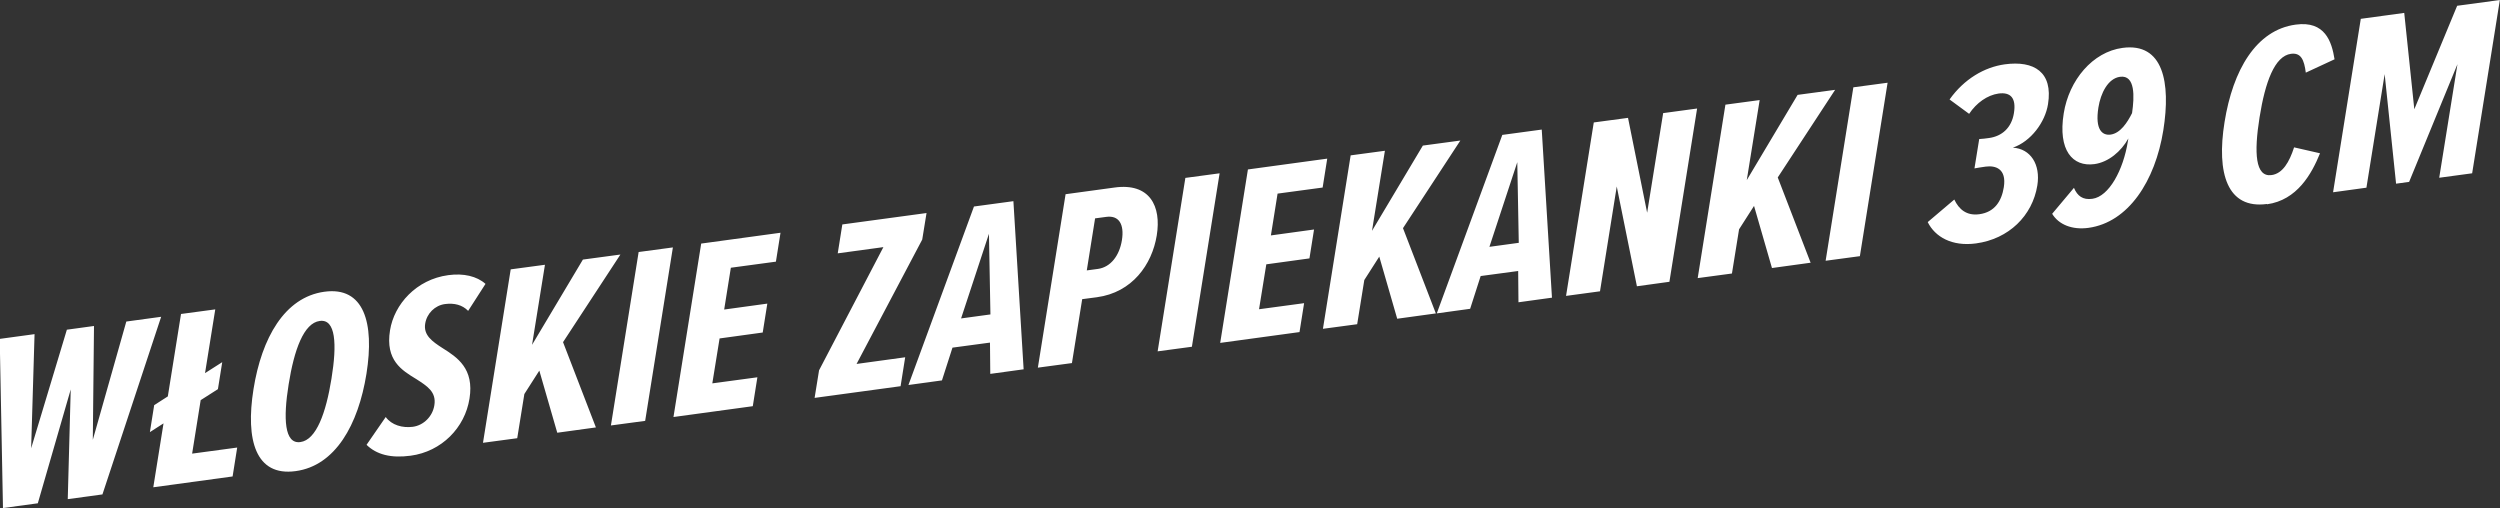 <?xml version="1.0" encoding="UTF-8"?>
<svg id="Layer_1" data-name="Layer 1" xmlns="http://www.w3.org/2000/svg" viewBox="0 0 168.64 34.3">
  <rect x="0" y="0" width="168.64" height="34.3" fill="#333333" stroke="none"/>
  <defs>
    <style>
      .cls-1 {
        fill: #fff;
        stroke-width: 0px;
      }
    </style>
  </defs>
  <path class="cls-1" d="m166.76,11.7l1.87-11.7-2.88.39-2.89,6.98-.68-6.5-2.93.4-1.87,11.7,2.25-.31,1.23-7.66.77,7.39.88-.12,3.26-7.94-1.23,7.66,2.22-.3Zm-13.84,2.08c2.04-.28,3.02-2.06,3.58-3.44l-1.75-.4c-.32.99-.77,1.77-1.52,1.87-1.1.15-1.19-1.5-.81-3.89.38-2.39,1.02-4.14,2.12-4.29.68-.09.89.41,1,1.27l1.94-.9c-.19-1.19-.64-2.61-2.62-2.34-2.68.36-4.24,3.08-4.8,6.57-.56,3.47.19,5.89,2.86,5.53m-9.1-6.13c-.32.64-.79,1.36-1.45,1.45-.55.07-1.06-.32-.82-1.83.15-.95.64-1.96,1.46-2.07,1.04-.14.97,1.36.81,2.45m-5.39,6.79c.44.73,1.35,1.1,2.45.95,2.69-.37,4.5-3.15,5.05-6.59.51-3.21,0-5.92-2.75-5.55-2.02.27-3.61,2.17-3.97,4.42-.4,2.49.6,3.62,2.07,3.42.95-.13,1.81-.86,2.29-1.73l-.03.18c-.31,1.96-1.28,3.74-2.4,3.89-.64.09-1.01-.19-1.24-.74l-1.46,1.74Zm-8.39.57c.49.98,1.62,1.65,3.25,1.43,2.22-.3,3.81-1.87,4.14-3.91.23-1.42-.46-2.48-1.65-2.55,1.22-.42,2.18-1.72,2.37-2.93.35-2.17-.94-2.96-2.92-2.69-1.37.19-2.74.99-3.72,2.37l1.32.97c.5-.75,1.23-1.26,1.98-1.37.82-.11,1.21.3,1.04,1.33-.16.98-.8,1.55-1.68,1.67-.15.02-.51.07-.66.07l-.32,1.98c.19-.04.48-.08.75-.12.66-.09,1.43.13,1.23,1.39-.15.93-.61,1.68-1.65,1.82-.86.12-1.38-.33-1.69-.99l-1.78,1.51Zm-2.71-9.41l-2.31.31-1.87,11.7,2.31-.31,1.87-11.7Zm-5.19,12.15l-2.22-5.76,3.87-5.91-2.53.34-3.43,5.75.87-5.4-2.31.31-1.87,11.7,2.31-.31.48-2.98,1.01-1.58,1.21,4.19,2.62-.36Zm-9.53,1.29l1.87-11.7-2.29.31-1.08,6.72-1.29-6.4-2.31.31-1.87,11.7,2.29-.31,1.13-7.07,1.36,6.73,2.18-.3Zm-10.16-2.64l-1.98.27,1.88-5.71.1,5.44Zm2.24,3.71l-.69-11.35-2.66.36-4.42,12.04,2.25-.31.71-2.21,2.53-.34.02,2.11,2.25-.31Zm-7.83,1.06l-2.22-5.76,3.87-5.91-2.53.34-3.43,5.75.87-5.4-2.31.31-1.87,11.7,2.31-.31.48-2.98,1.01-1.58,1.21,4.19,2.62-.36Zm-9.2,1.25l.31-1.95-3.04.41.49-3.03,2.91-.4.31-1.95-2.91.4.45-2.82,3.04-.41.31-1.95-5.35.73-1.87,11.7,5.35-.73Zm-5.39-10.71l-2.31.31-1.87,11.7,2.31-.31,1.87-11.7Zm-6.59,4.51c-.17,1.05-.76,1.82-1.62,1.94l-.75.1.56-3.51.75-.1c.86-.12,1.23.5,1.06,1.57m-3.37,8.28l.69-4.3.99-.13c2.38-.32,3.72-2.2,4.04-4.17s-.47-3.56-2.85-3.23l-3.3.45-1.87,11.7,2.31-.31Zm-5.5-3.27l-1.98.27,1.88-5.71.1,5.44Zm2.24,3.71l-.69-11.35-2.66.36-4.42,12.04,2.26-.31.71-2.21,2.53-.34.02,2.11,2.26-.31Zm-8.3,1.13l.31-1.95-3.28.45,4.43-8.39.29-1.79-5.68.77-.31,1.95,3.08-.42-4.34,8.31-.3,1.86,5.81-.79Zm-9.97,1.35l.31-1.95-3.04.41.49-3.03,2.91-.4.31-1.95-2.91.4.45-2.82,3.04-.41.31-1.95-5.35.73-1.87,11.7,5.35-.73Zm-5.39-10.71l-2.31.31-1.87,11.7,2.31-.31,1.87-11.7Zm-5.19,12.15l-2.22-5.76,3.87-5.91-2.53.34-3.43,5.75.87-5.4-2.31.31-1.87,11.7,2.31-.31.48-2.98,1.01-1.58,1.21,4.19,2.62-.36Zm-15.47,1.17c.67.65,1.63.91,2.97.73,2.09-.28,3.66-1.89,3.97-3.85.33-2.03-.83-2.79-1.82-3.41-.7-.45-1.29-.87-1.17-1.64.11-.7.66-1.24,1.34-1.33.62-.08,1.16.05,1.56.46l1.17-1.82c-.58-.52-1.48-.73-2.51-.59-2.16.29-3.65,1.97-3.93,3.72-.33,2.03.8,2.7,1.77,3.29.73.47,1.37.86,1.22,1.77-.12.75-.72,1.35-1.45,1.45-.7.09-1.43-.11-1.83-.66l-1.29,1.87Zm-2.37-4.47c-.37,2.3-1.02,4.14-2.1,4.28-1.08.15-1.16-1.59-.79-3.89.37-2.33,1.02-4.14,2.1-4.28,1.08-.15,1.17,1.56.79,3.89m-5.26.71c-.55,3.44.15,5.9,2.84,5.53,2.68-.36,4.23-3.13,4.78-6.57.55-3.44-.17-5.9-2.84-5.53-2.69.37-4.23,3.13-4.78,6.57m-3.56.74l1.16-.74.29-1.82-1.16.74.69-4.3-2.31.31-.89,5.56-.92.59-.29,1.82.92-.59-.69,4.31,5.35-.73.31-1.95-3.04.41.58-3.63Zm-6.63,6.36l3.96-11.98-2.35.32-2.26,7.98.08-7.68-1.83.25-2.41,8,.23-7.7-2.35.32.22,11.41,2.35-.32,2.22-7.68-.2,7.4,2.35-.32Z"/>
</svg>